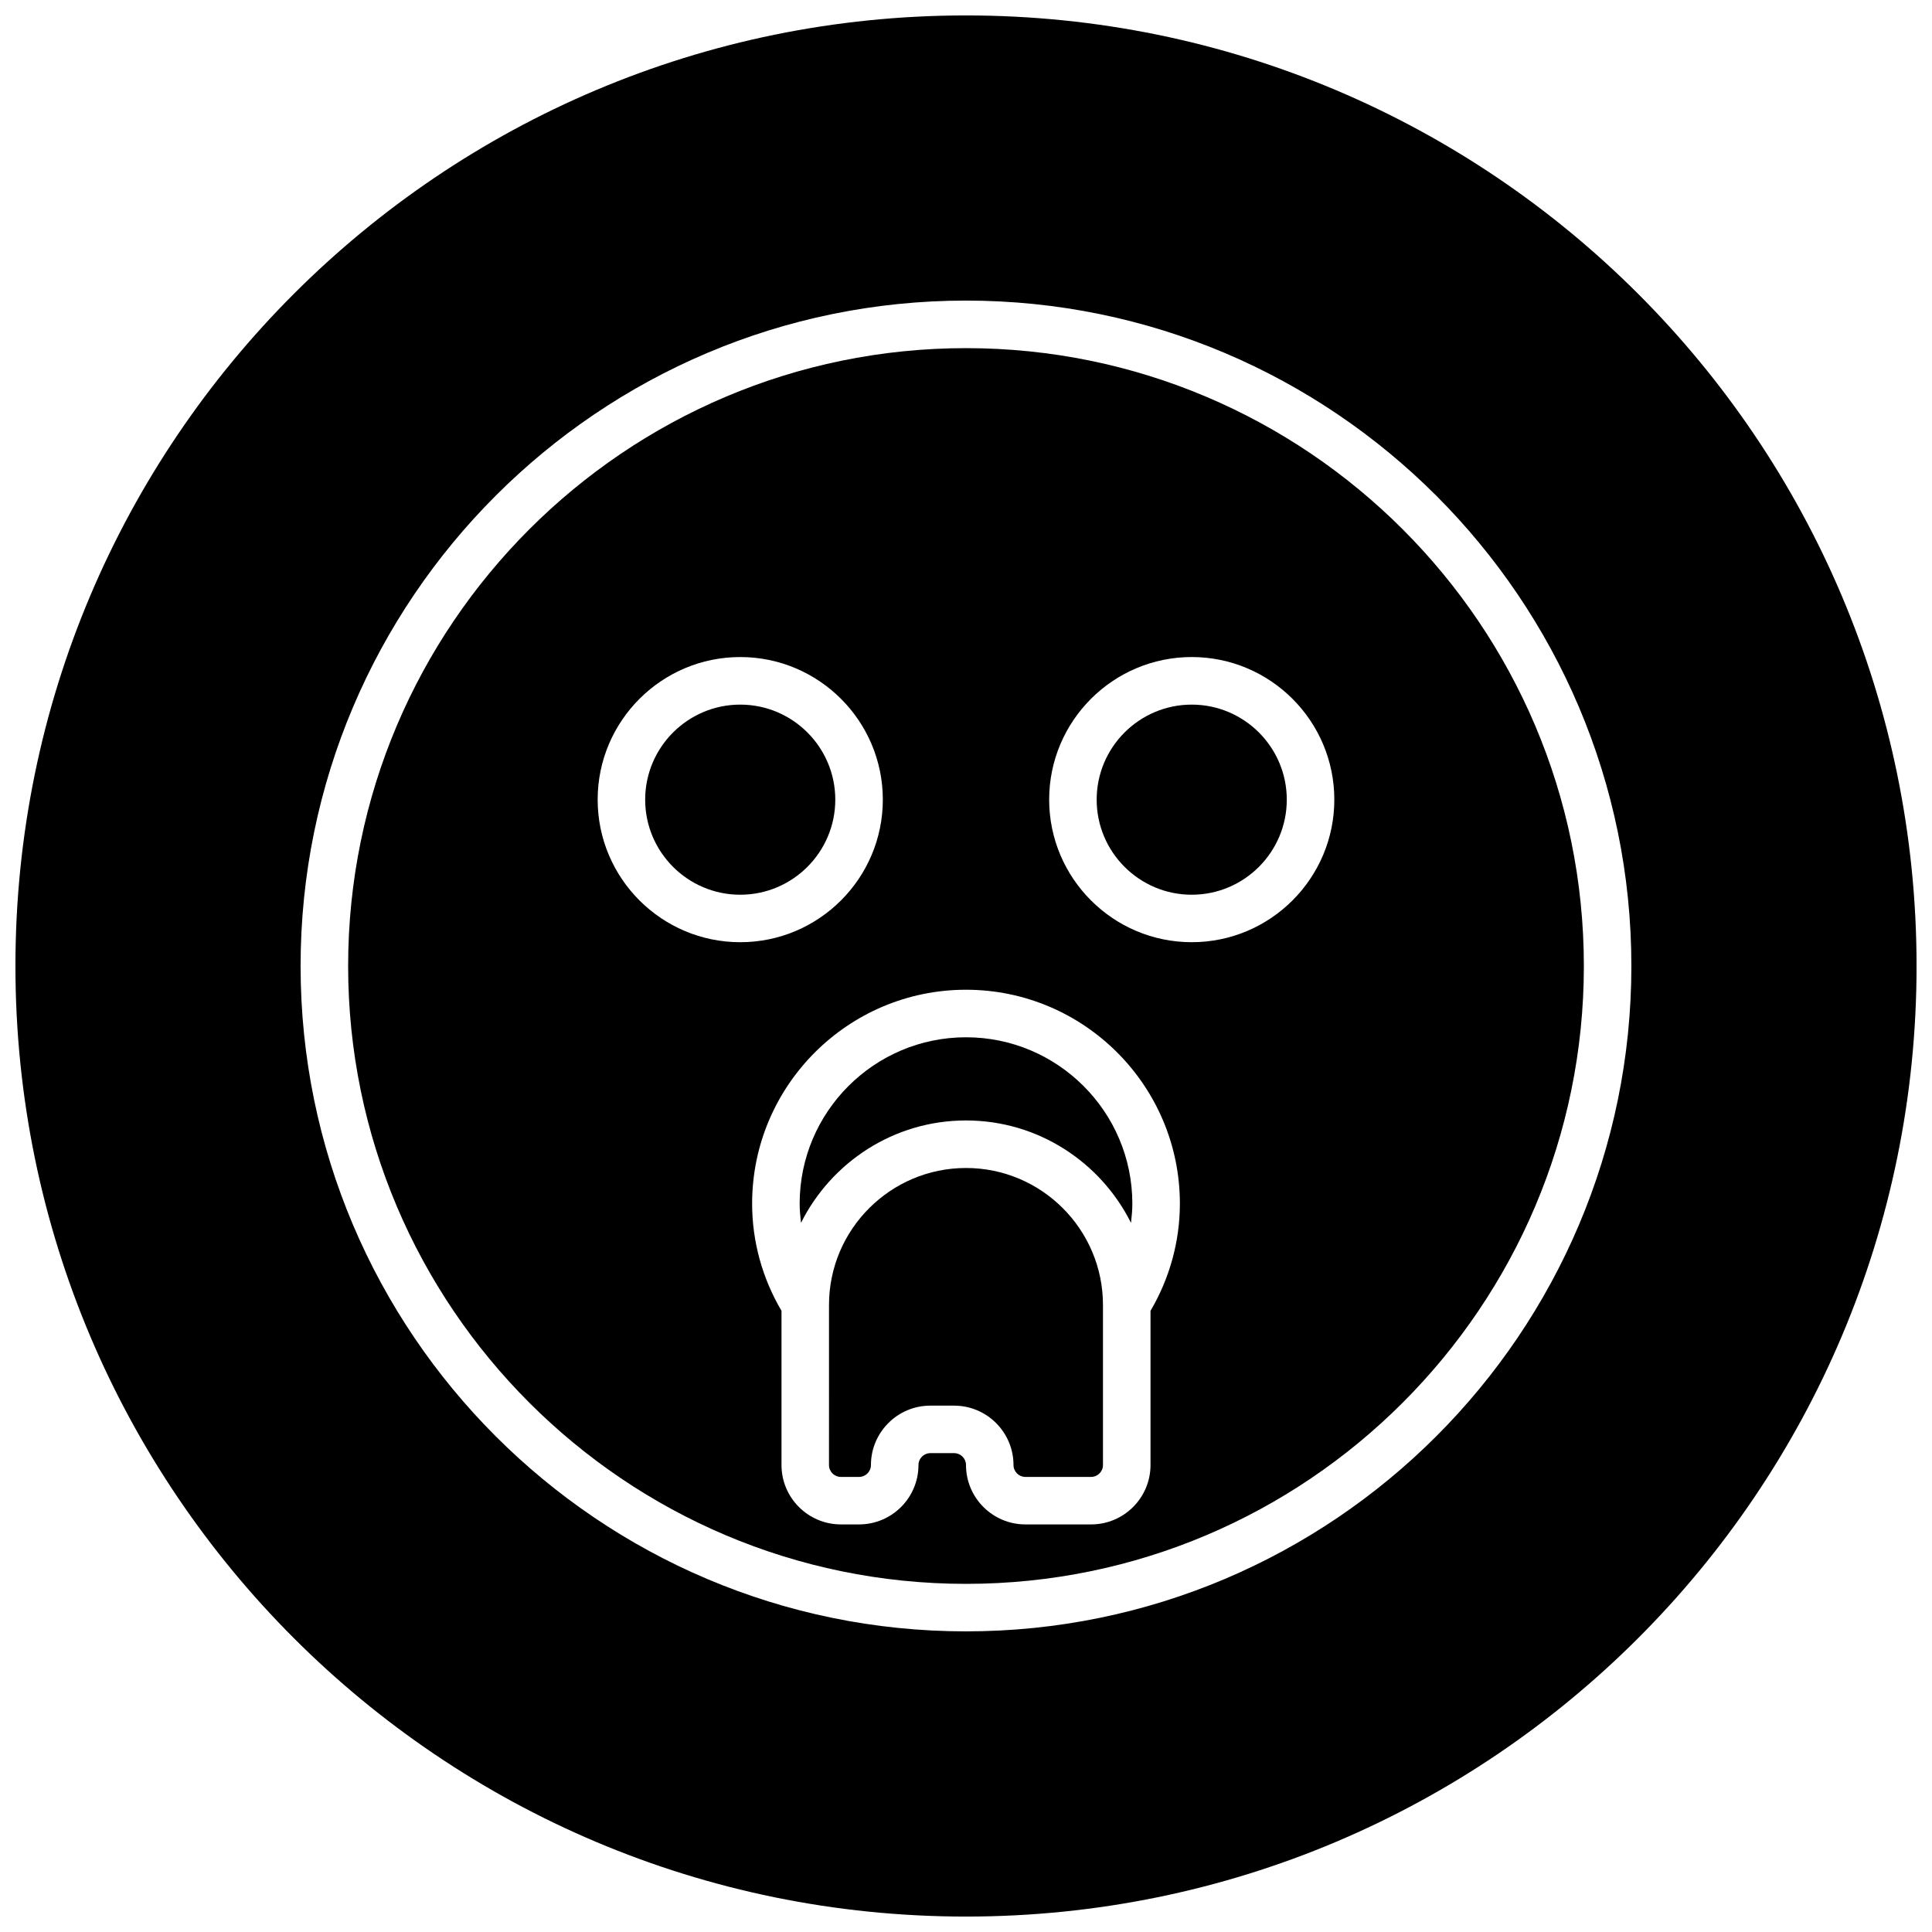 <?xml version="1.0" encoding="UTF-8"?>
<!-- Uploaded to: ICON Repo, www.iconrepo.com, Generator: ICON Repo Mixer Tools -->
<svg width="800px" height="800px" version="1.1" viewBox="144 144 512 512" xmlns="http://www.w3.org/2000/svg">
 <defs>
  <clipPath id="a">
   <path d="m148.09 148.09h503.81v503.81h-503.81z"/>
  </clipPath>
 </defs>
 <path d="m340.17 330.73c-13.895 0-25.191 11.305-25.191 25.191s11.297 25.191 25.191 25.191 25.191-11.305 25.191-25.191c0-13.891-11.297-25.191-25.191-25.191z"/>
 <path d="m459.82 330.73c-13.895 0-25.191 11.305-25.191 25.191s11.297 25.191 25.191 25.191 25.191-11.305 25.191-25.191c0-13.891-11.297-25.191-25.191-25.191z"/>
 <g clip-path="url(#a)">
  <path d="m400 148.09c-139.12 0-251.91 112.78-251.91 251.91 0 139.12 112.78 251.91 251.91 251.91 139.12 0 251.91-112.78 251.91-251.91-0.004-139.12-112.79-251.91-251.91-251.91zm0 428.24c-97.238 0-176.34-79.098-176.34-176.33 0-97.238 79.098-176.34 176.34-176.34 97.234 0 176.33 79.098 176.33 176.34 0 97.234-79.098 176.33-176.33 176.33z"/>
 </g>
 <path d="m400 236.26c-90.293 0-163.74 73.453-163.74 163.74s73.445 163.74 163.74 163.74c90.289 0 163.74-73.457 163.74-163.74 0-90.285-73.449-163.74-163.74-163.74zm-97.613 119.65c0-20.836 16.949-37.785 37.785-37.785s37.785 16.949 37.785 37.785c0 20.836-16.949 37.785-37.785 37.785-20.84 0-37.785-16.945-37.785-37.785zm146.51 135.47v40.863c0 8.684-7.062 15.742-15.742 15.742h-17.414c-8.684 0-15.742-7.062-15.742-15.742 0-1.738-1.418-3.148-3.148-3.148h-6.297c-1.73 0-3.148 1.41-3.148 3.148 0 8.684-7.062 15.742-15.742 15.742h-4.816c-8.684 0-15.742-7.062-15.742-15.742v-40.863c-5.039-8.559-7.785-18.297-7.785-28.41 0-31.25 25.426-56.68 56.68-56.68 31.25 0 56.68 25.426 56.68 56.68-0.004 10.113-2.75 19.852-7.781 28.41zm10.926-97.688c-20.836 0-37.785-16.949-37.785-37.785 0-20.836 16.949-37.785 37.785-37.785 20.836 0 37.785 16.949 37.785 37.785 0.004 20.84-16.945 37.785-37.785 37.785z"/>
 <path d="m400 453.53c-20.02 0-36.305 16.289-36.305 36.305l-0.004 42.418c0 1.738 1.418 3.148 3.148 3.148h4.82c1.73 0 3.148-1.41 3.148-3.148 0-8.684 7.062-15.742 15.742-15.742h6.297c8.684 0 15.742 7.062 15.742 15.742 0 1.738 1.418 3.148 3.148 3.148h17.414c1.73 0 3.148-1.41 3.148-3.148v-42.414c0.004-20.02-16.285-36.309-36.301-36.309z"/>
 <path d="m400 418.89c-24.309 0-44.082 19.773-44.082 44.082 0 1.715 0.164 3.418 0.355 5.102 8.027-16.059 24.59-27.141 43.727-27.141s35.699 11.082 43.73 27.145c0.188-1.688 0.352-3.387 0.352-5.102 0-24.312-19.773-44.086-44.082-44.086z"/>
</svg>